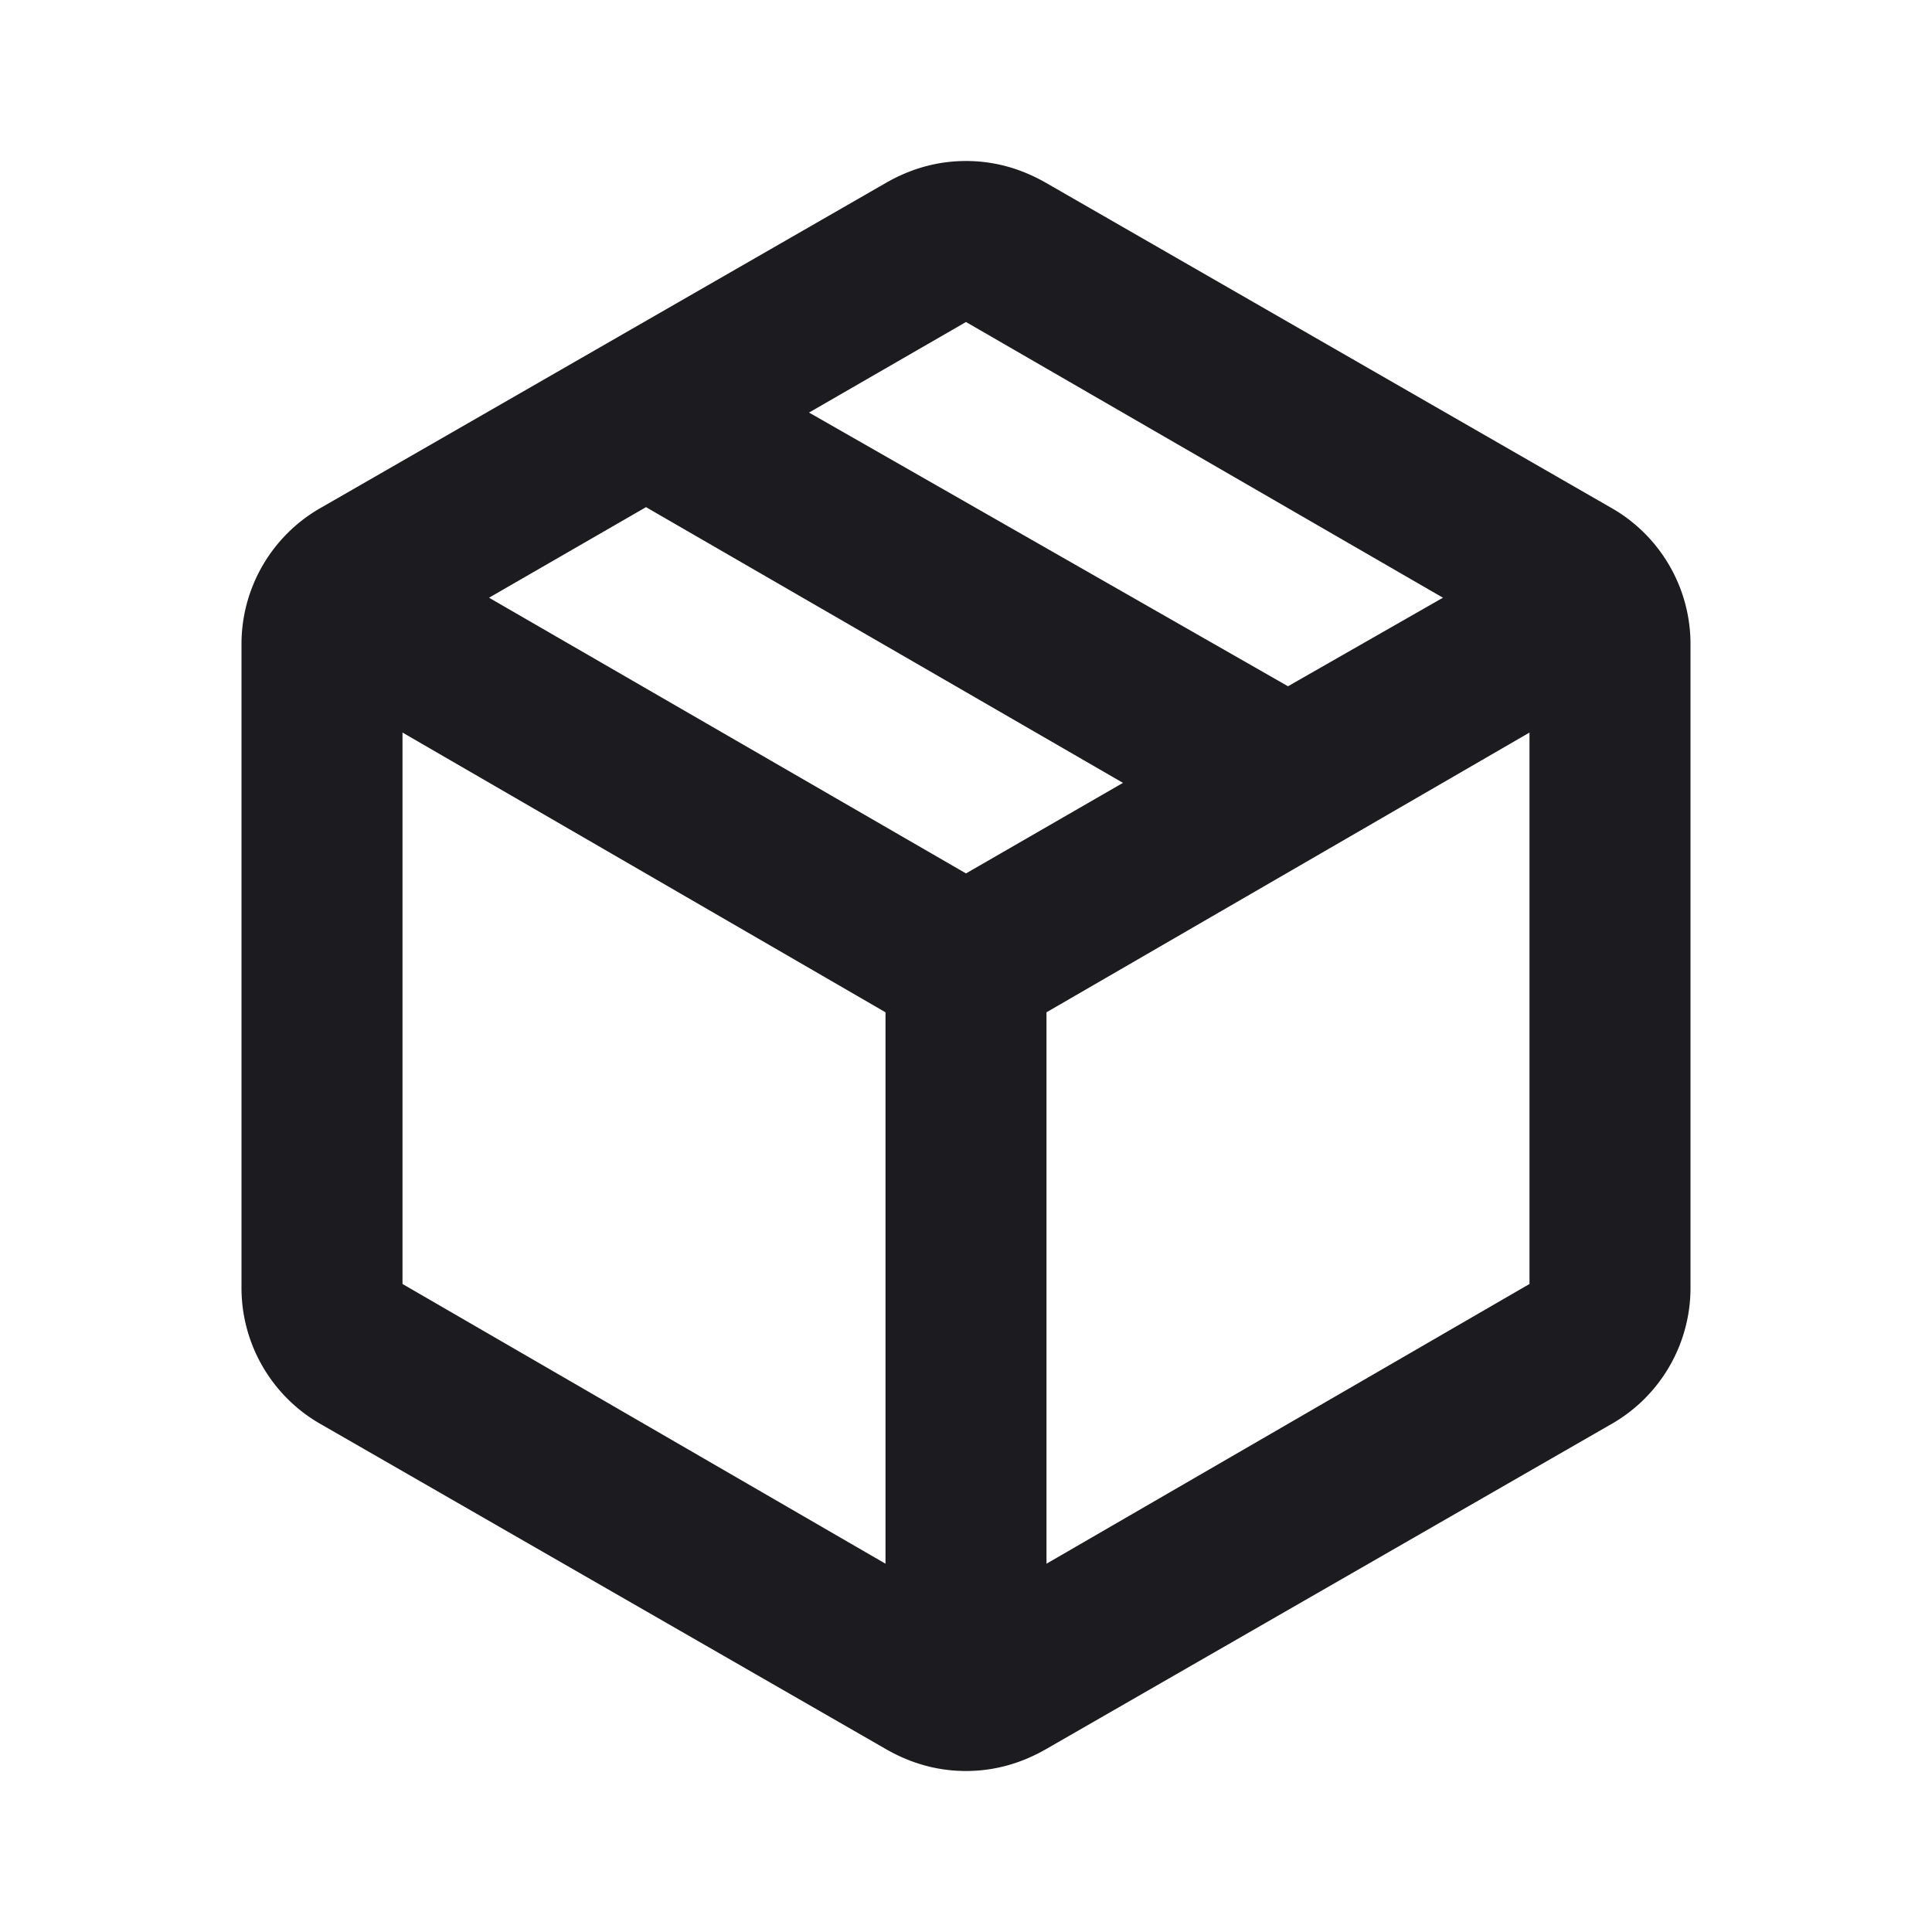 <svg xmlns="http://www.w3.org/2000/svg" width="24" height="24" fill="none"><mask id="a" width="24" height="24" x="0" y="0" maskUnits="userSpaceOnUse" style="mask-type:alpha"><path fill="#D9D9D9" d="M0 0h24v24H0z"/></mask><g mask="url(#a)"><path fill="#1C1B1F" d="M11 19.425v-6.85L5 9.1v6.85l6 3.475Zm2 0 6-3.475V9.1l-6 3.475v6.85Zm-2 2.3L4 17.7a1.948 1.948 0 0 1-1-1.725v-7.95A1.948 1.948 0 0 1 4 6.3l7-4.025c.317-.183.65-.275 1-.275s.683.092 1 .275L20 6.3a1.948 1.948 0 0 1 1 1.725v7.95a1.948 1.948 0 0 1-1 1.725l-7 4.025c-.317.183-.65.275-1 .275s-.683-.092-1-.275Zm5-13.2 1.925-1.1L12 4l-1.95 1.125 5.95 3.4Zm-4 2.325 1.95-1.125L8.025 6.3l-1.95 1.125L12 10.85Z"/></g></svg>